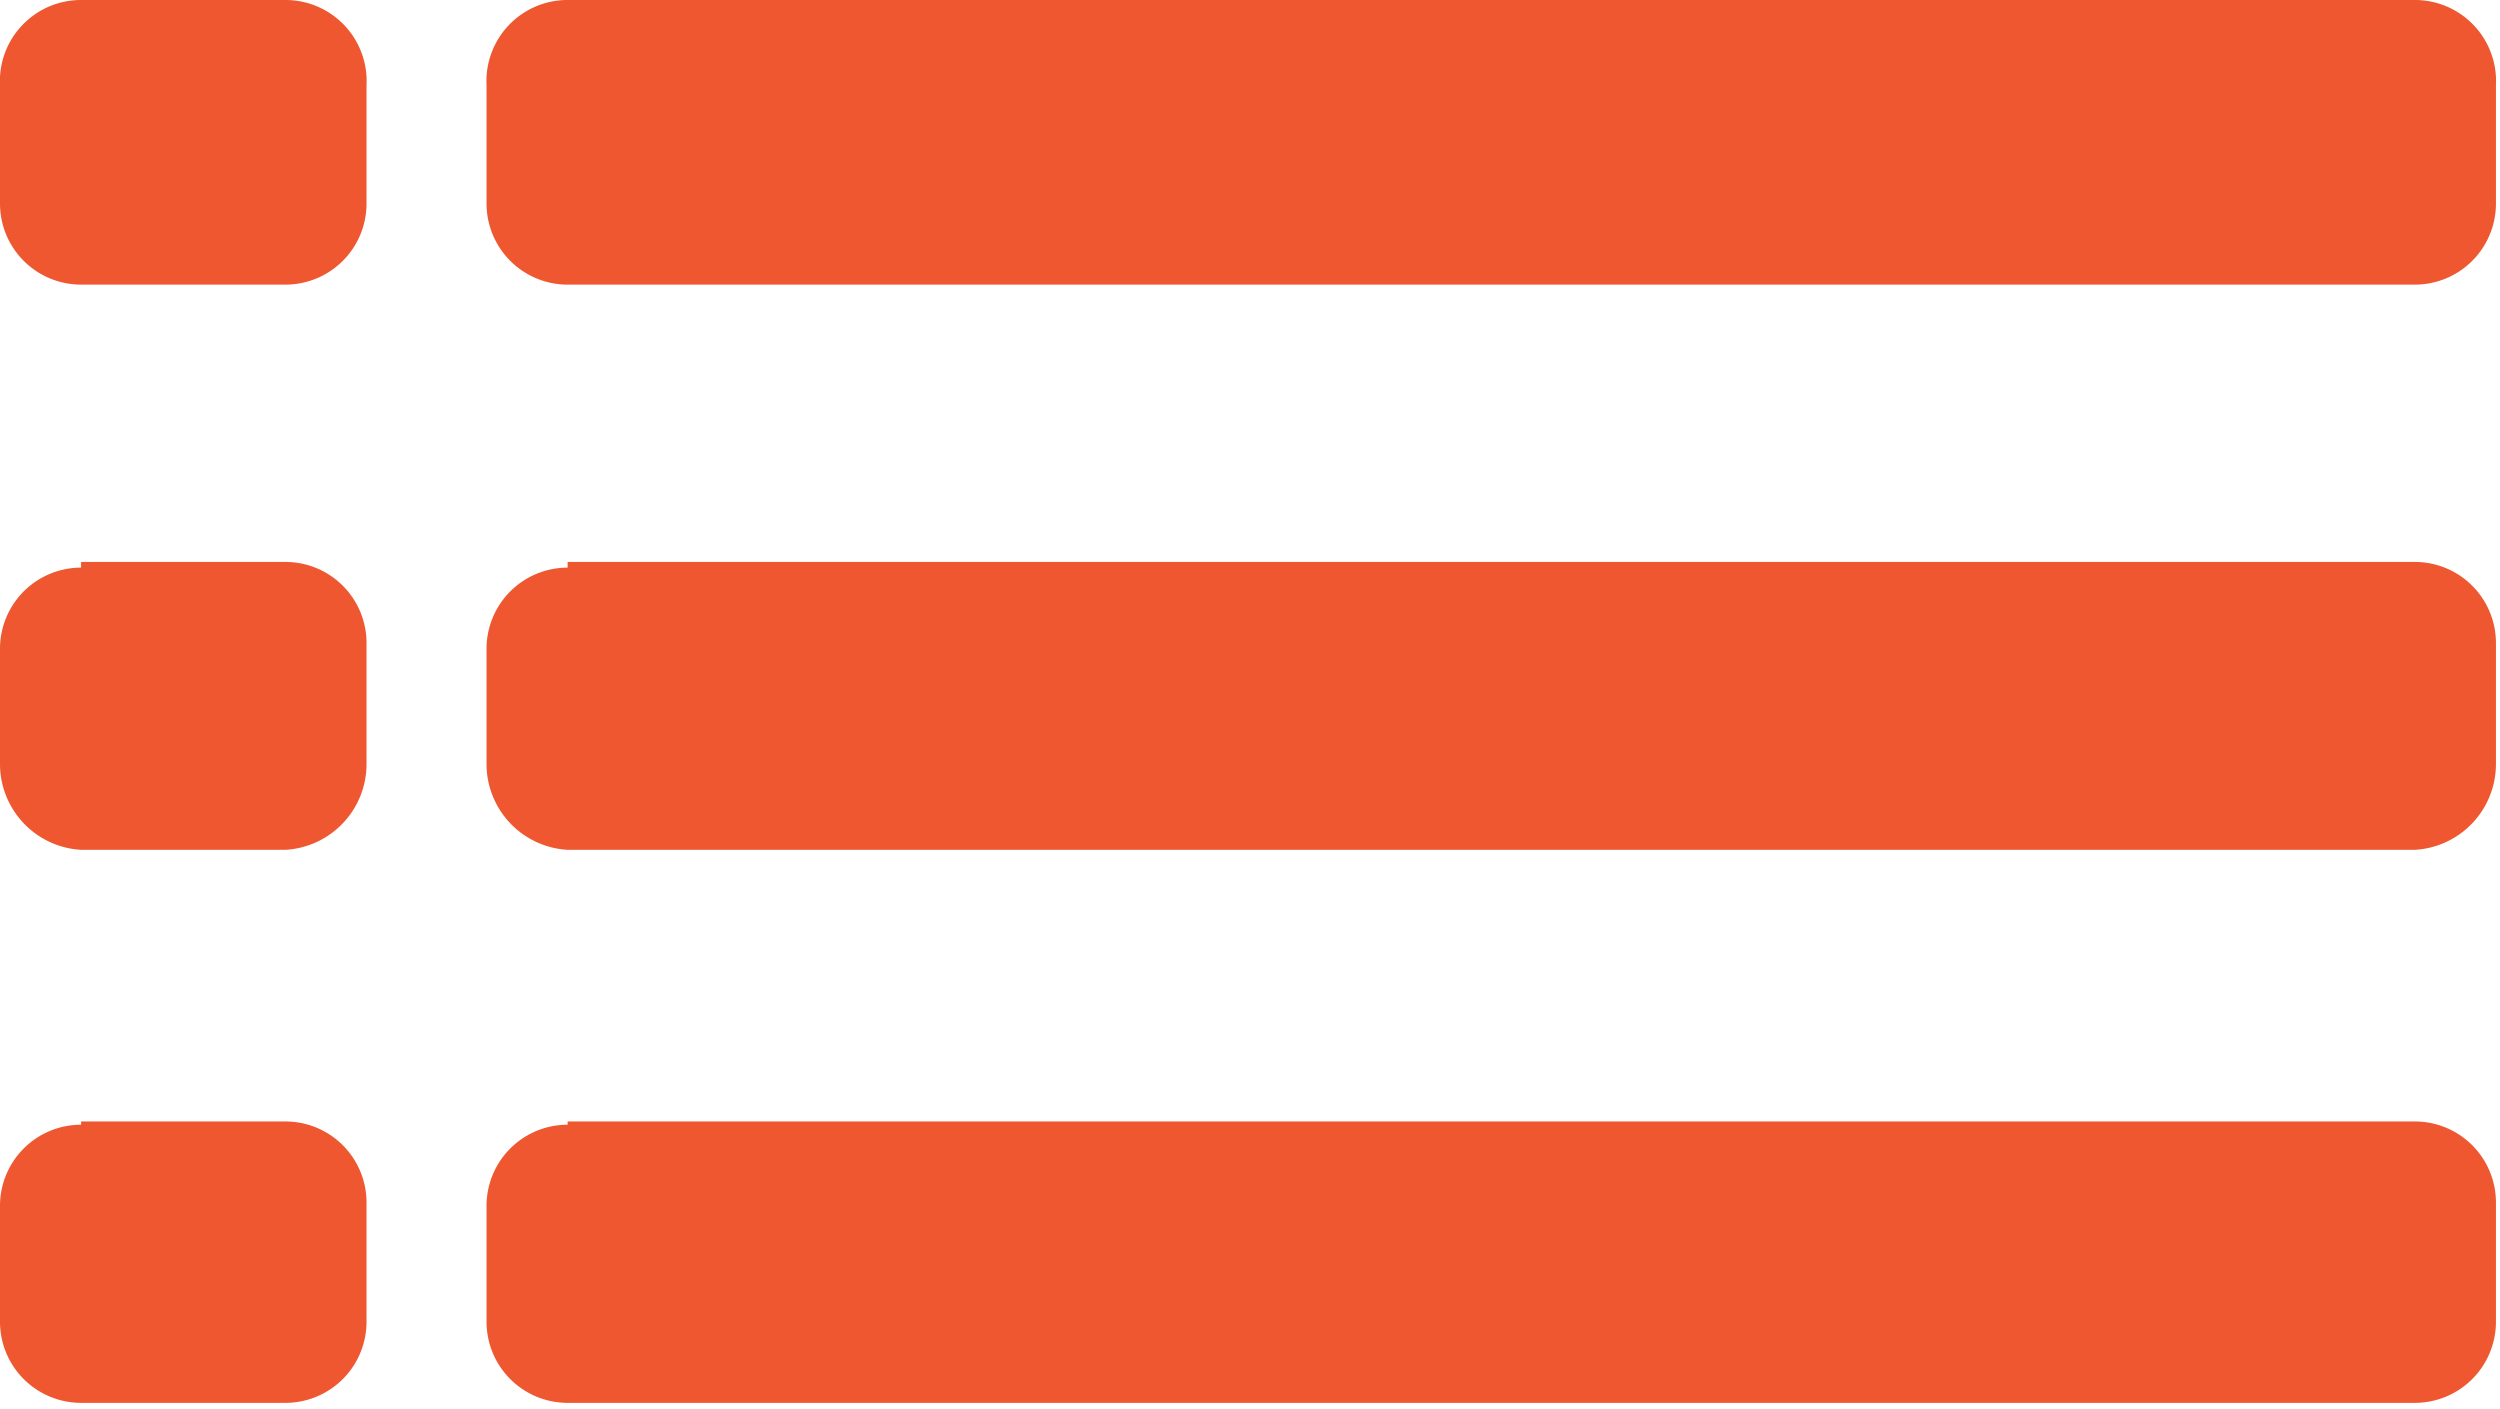 <svg xmlns="http://www.w3.org/2000/svg" viewBox="0 0 30.83 17.38"><defs><style>.cls-1{fill:#ee572f;fill-rule:evenodd}</style></defs><g id="Livello_2" data-name="Livello 2"><g id="Livello_1-2" data-name="Livello 1"><path class="cls-1" d="M7 13.83h22.78a1 1 0 0 1 1 1v1.47a1 1 0 0 1-1 1H7a1 1 0 0 1-1-1v-1.43a1 1 0 0 1 1-1zM1 13.83h2.52a1 1 0 0 1 1 1v1.47a1 1 0 0 1-1 1H1a1 1 0 0 1-1-1v-1.43a1 1 0 0 1 1-1zM7 6.93h22.78a1 1 0 0 1 1 1v1.49a1.06 1.06 0 0 1-1 1.06H7a1.06 1.06 0 0 1-1-1.06V8a1 1 0 0 1 1-1zM1 6.93h2.52a1 1 0 0 1 1 1v1.49a1.06 1.06 0 0 1-1 1.06H1a1.06 1.06 0 0 1-1-1.06V8a1 1 0 0 1 1-1zM7 0h22.78a1 1 0 0 1 1 1.05v1.46a1 1 0 0 1-1 1H7a1 1 0 0 1-1-1V1.05A1 1 0 0 1 7 0zM1 0h2.52a1 1 0 0 1 1 1.05v1.46a1 1 0 0 1-1 1H1a1 1 0 0 1-1-1V1.05A1 1 0 0 1 1 0z"/></g></g></svg>